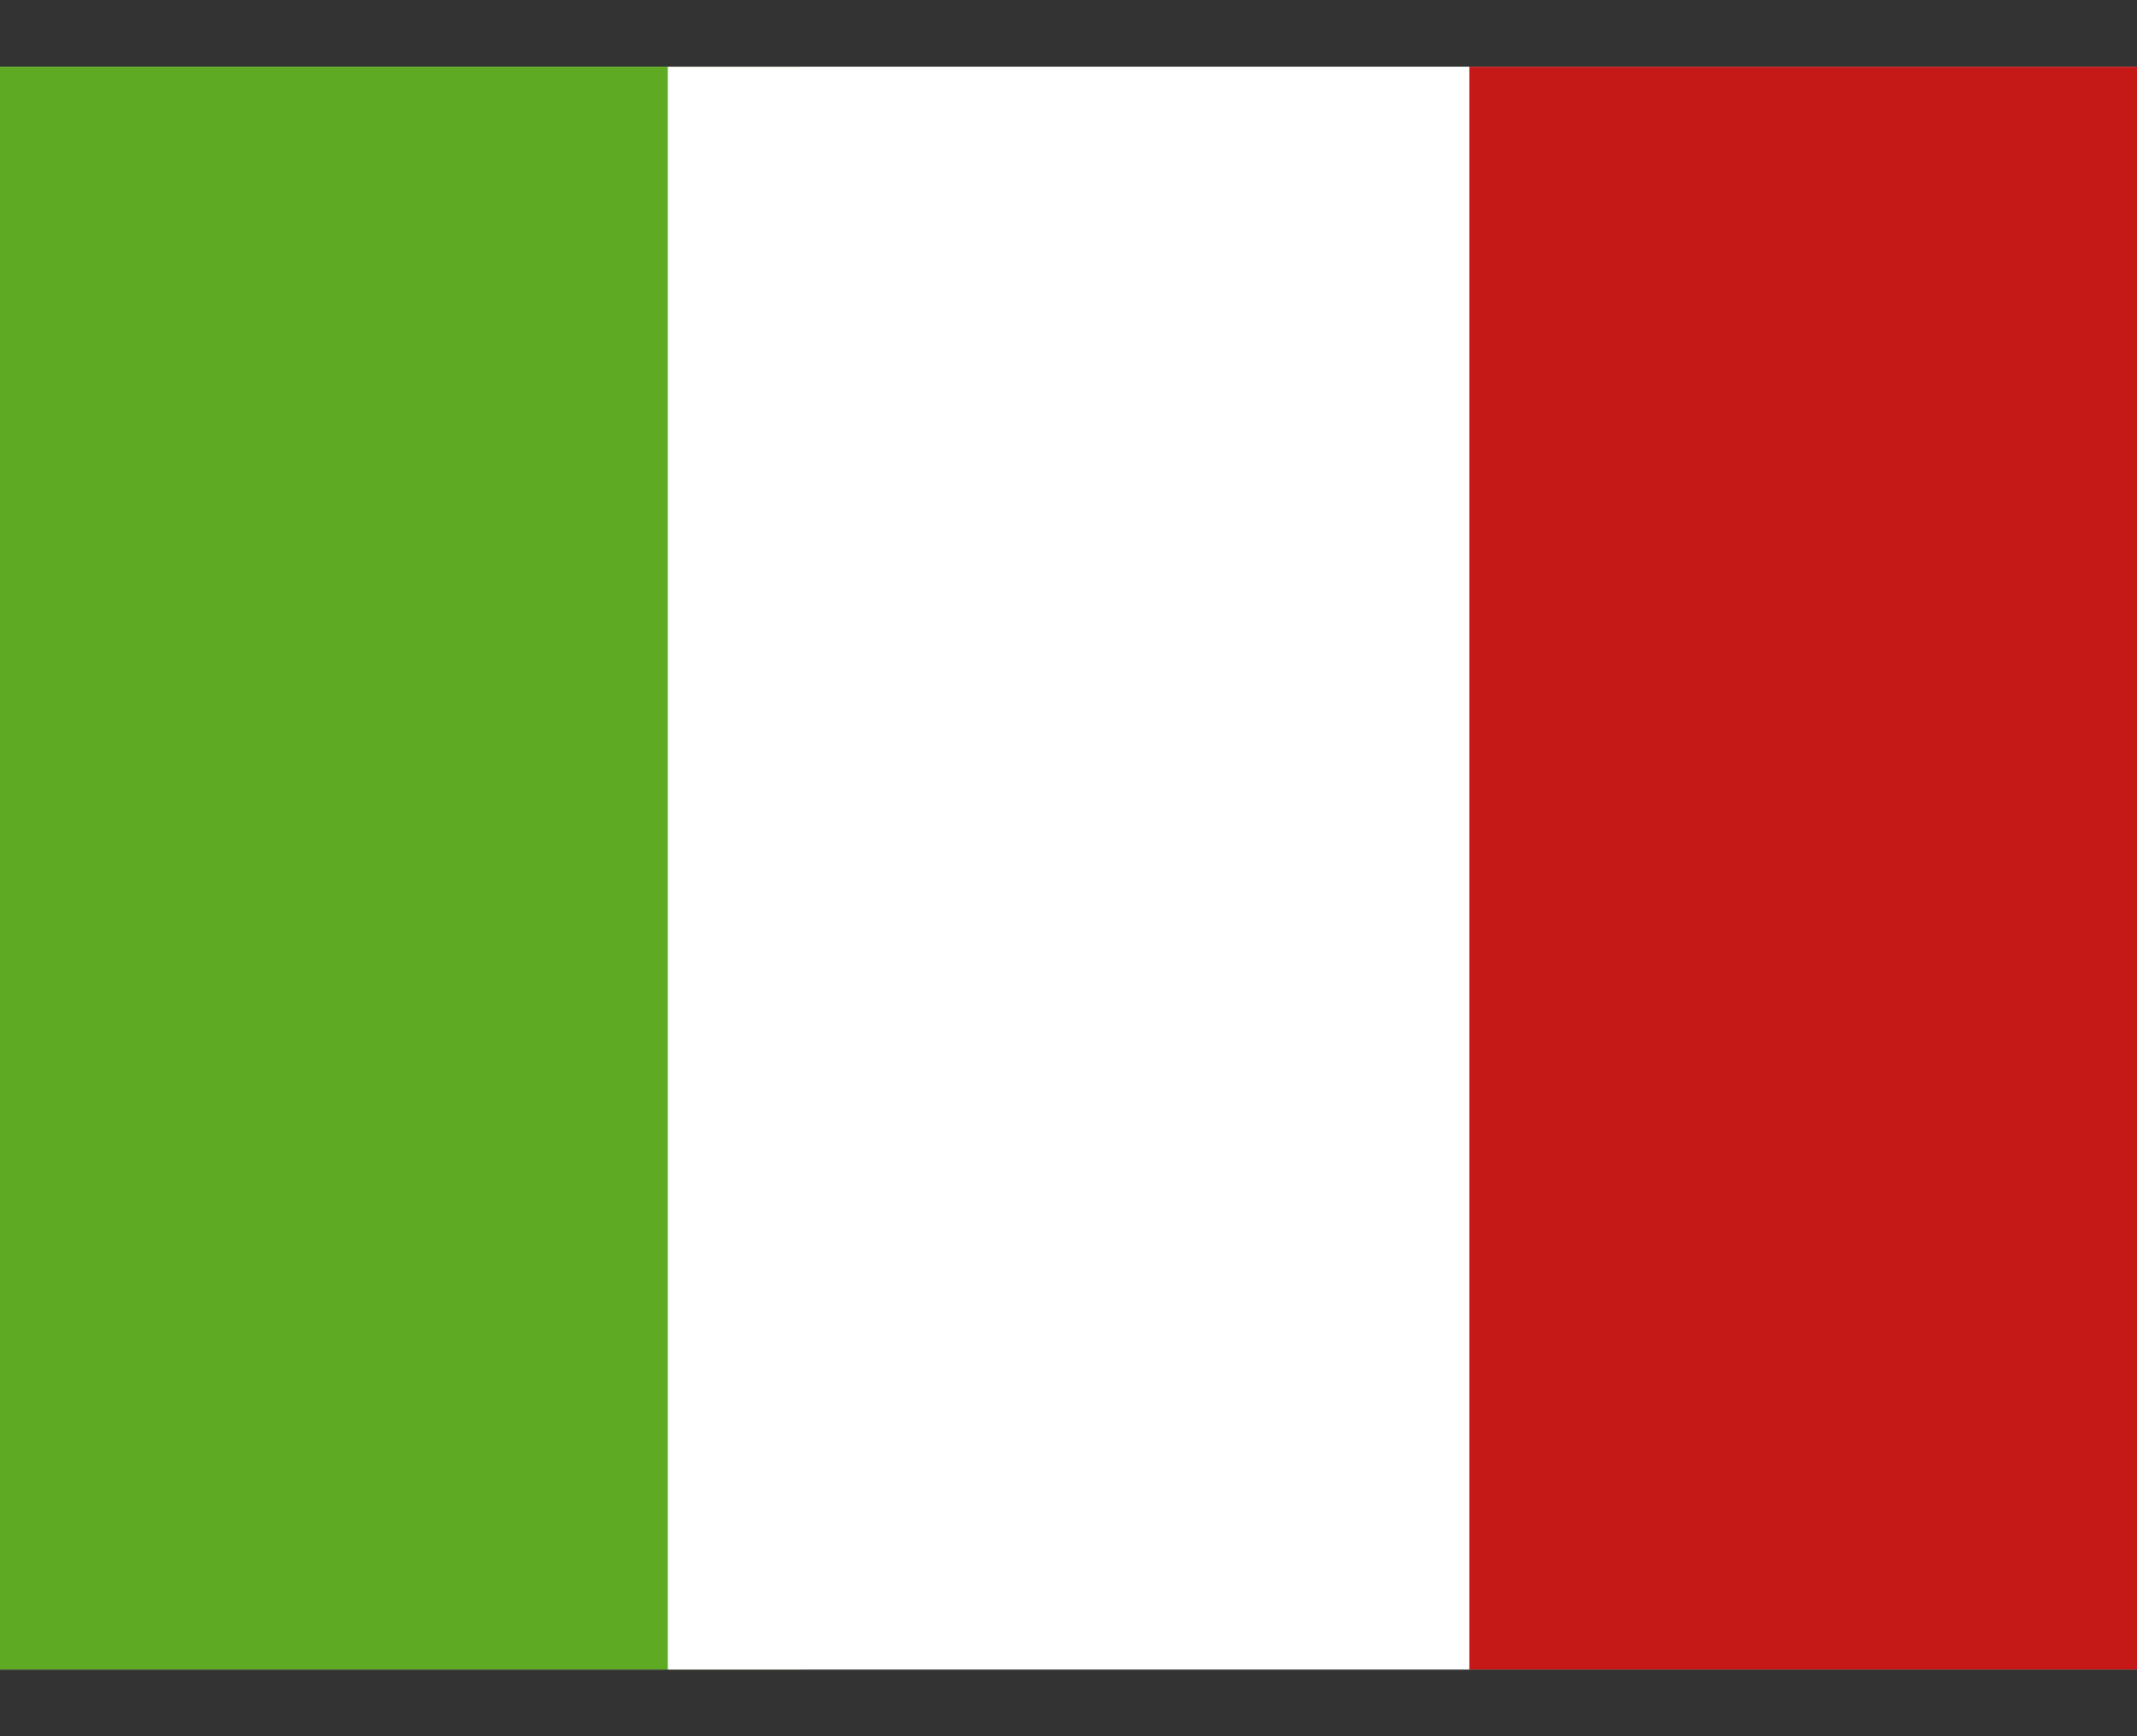 <svg width="16" height="13" viewBox="0 0 16 13" fill="none" xmlns="http://www.w3.org/2000/svg">
<rect x="0" y="0" width="16" height="13" fill="#333333" stroke="none"/>
<g clip-path="url(#clip0_86_643)">
<rect width="16" height="12" transform="translate(0 0.5)" fill="white"/>
<path fill-rule="evenodd" clip-rule="evenodd" d="M11 0.5H16V12.5H11V0.5Z" fill="#C51918"/>
<path fill-rule="evenodd" clip-rule="evenodd" d="M0 0.5H6V12.5H0V0.5Z" fill="#5EAA22"/>
<path fill-rule="evenodd" clip-rule="evenodd" d="M5 0.5H11V12.5H5V0.5Z" fill="white"/>
</g>
<defs>
<clipPath id="clip0_86_643">
<rect width="16" height="12" fill="white" transform="translate(0 0.5)"/>
</clipPath>
</defs>
</svg>
